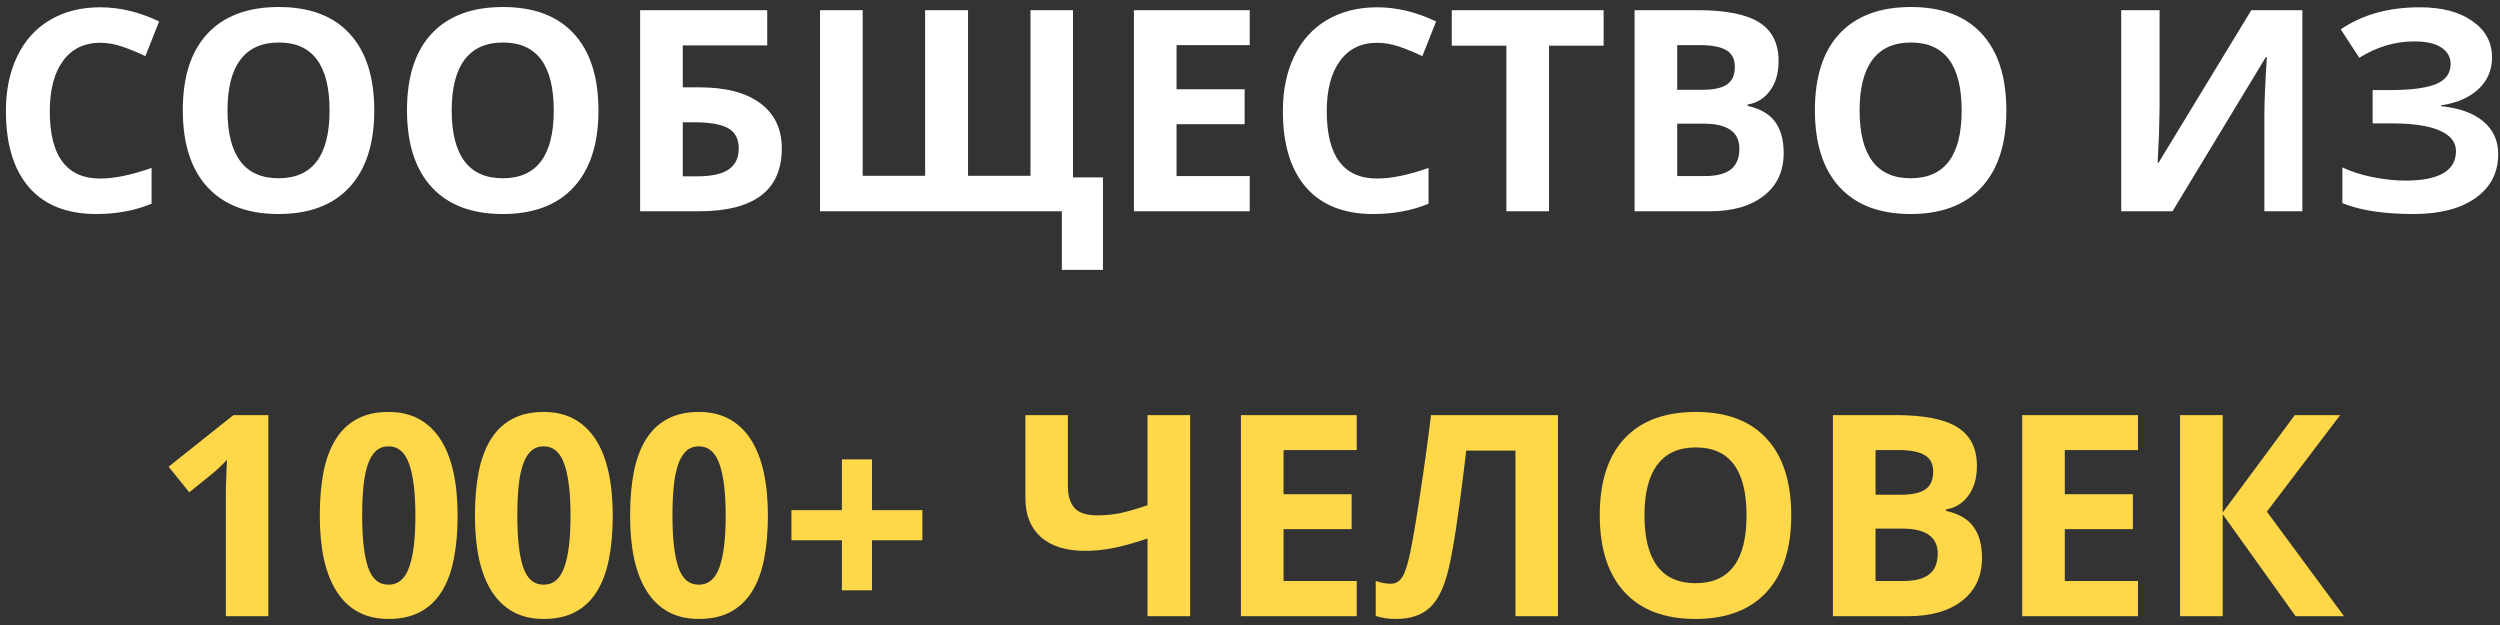 <?xml version="1.0" encoding="UTF-8"?> <svg xmlns="http://www.w3.org/2000/svg" width="284" height="71" viewBox="0 0 284 71" fill="none"><rect x="0" y="0" width="284" height="71" fill="#333333" stroke="none"/> <path d="M11.391 4.859C9.568 4.859 8.156 5.547 7.156 6.922C6.156 8.286 5.656 10.193 5.656 12.641C5.656 17.734 7.568 20.281 11.391 20.281C12.995 20.281 14.938 19.88 17.219 19.078V23.141C15.344 23.922 13.25 24.312 10.938 24.312C7.615 24.312 5.073 23.307 3.312 21.297C1.552 19.276 0.672 16.38 0.672 12.609C0.672 10.234 1.104 8.156 1.969 6.375C2.833 4.583 4.073 3.214 5.688 2.266C7.312 1.307 9.214 0.828 11.391 0.828C13.609 0.828 15.838 1.365 18.078 2.438L16.516 6.375C15.662 5.969 14.802 5.615 13.938 5.312C13.073 5.01 12.224 4.859 11.391 4.859ZM42.516 12.547C42.516 16.328 41.578 19.234 39.703 21.266C37.828 23.297 35.141 24.312 31.641 24.312C28.141 24.312 25.453 23.297 23.578 21.266C21.703 19.234 20.766 16.318 20.766 12.516C20.766 8.714 21.703 5.812 23.578 3.812C25.463 1.802 28.162 0.797 31.672 0.797C35.182 0.797 37.865 1.807 39.719 3.828C41.583 5.849 42.516 8.755 42.516 12.547ZM25.844 12.547C25.844 15.099 26.328 17.021 27.297 18.312C28.266 19.604 29.713 20.25 31.641 20.25C35.505 20.25 37.438 17.682 37.438 12.547C37.438 7.401 35.516 4.828 31.672 4.828C29.745 4.828 28.292 5.479 27.312 6.781C26.333 8.073 25.844 9.995 25.844 12.547ZM67.984 12.547C67.984 16.328 67.047 19.234 65.172 21.266C63.297 23.297 60.609 24.312 57.109 24.312C53.609 24.312 50.922 23.297 49.047 21.266C47.172 19.234 46.234 16.318 46.234 12.516C46.234 8.714 47.172 5.812 49.047 3.812C50.932 1.802 53.63 0.797 57.141 0.797C60.651 0.797 63.333 1.807 65.188 3.828C67.052 5.849 67.984 8.755 67.984 12.547ZM51.312 12.547C51.312 15.099 51.797 17.021 52.766 18.312C53.734 19.604 55.182 20.25 57.109 20.25C60.974 20.25 62.906 17.682 62.906 12.547C62.906 7.401 60.984 4.828 57.141 4.828C55.214 4.828 53.76 5.479 52.781 6.781C51.802 8.073 51.312 9.995 51.312 12.547ZM77.562 9.922H79.469C82.448 9.922 84.75 10.526 86.375 11.734C88 12.943 88.812 14.651 88.812 16.859C88.812 21.62 85.667 24 79.375 24H72.719V1.156H87.156V5.156H77.562V9.922ZM77.562 20.031H79.188C80.823 20.031 82.021 19.771 82.781 19.25C83.542 18.719 83.922 17.922 83.922 16.859C83.922 15.807 83.537 15.052 82.766 14.594C81.995 14.125 80.672 13.891 78.797 13.891H77.562V20.031ZM109.969 19.969H117.062V1.156H121.891V20.156H125.297V30.656H120.625V24H93.156V1.156H98V19.969H105.094V1.156H109.969V19.969ZM141.969 24H128.812V1.156H141.969V5.125H133.656V10.141H141.391V14.109H133.656V20H141.969V24ZM156.453 4.859C154.63 4.859 153.219 5.547 152.219 6.922C151.219 8.286 150.719 10.193 150.719 12.641C150.719 17.734 152.63 20.281 156.453 20.281C158.057 20.281 160 19.88 162.281 19.078V23.141C160.406 23.922 158.312 24.312 156 24.312C152.677 24.312 150.135 23.307 148.375 21.297C146.615 19.276 145.734 16.38 145.734 12.609C145.734 10.234 146.167 8.156 147.031 6.375C147.896 4.583 149.135 3.214 150.75 2.266C152.375 1.307 154.276 0.828 156.453 0.828C158.672 0.828 160.901 1.365 163.141 2.438L161.578 6.375C160.724 5.969 159.865 5.615 159 5.312C158.135 5.01 157.286 4.859 156.453 4.859ZM175.969 24H171.125V5.188H164.922V1.156H182.172V5.188H175.969V24ZM185.688 1.156H192.797C196.036 1.156 198.385 1.62 199.844 2.547C201.312 3.464 202.047 4.927 202.047 6.938C202.047 8.302 201.724 9.422 201.078 10.297C200.443 11.172 199.594 11.698 198.531 11.875V12.031C199.979 12.354 201.021 12.958 201.656 13.844C202.302 14.729 202.625 15.906 202.625 17.375C202.625 19.458 201.87 21.083 200.359 22.25C198.859 23.417 196.818 24 194.234 24H185.688V1.156ZM190.531 10.203H193.344C194.656 10.203 195.604 10 196.188 9.594C196.781 9.188 197.078 8.516 197.078 7.578C197.078 6.703 196.755 6.078 196.109 5.703C195.474 5.318 194.464 5.125 193.078 5.125H190.531V10.203ZM190.531 14.047V20H193.688C195.021 20 196.005 19.745 196.641 19.234C197.276 18.724 197.594 17.943 197.594 16.891C197.594 14.995 196.24 14.047 193.531 14.047H190.531ZM227.922 12.547C227.922 16.328 226.984 19.234 225.109 21.266C223.234 23.297 220.547 24.312 217.047 24.312C213.547 24.312 210.859 23.297 208.984 21.266C207.109 19.234 206.172 16.318 206.172 12.516C206.172 8.714 207.109 5.812 208.984 3.812C210.87 1.802 213.568 0.797 217.078 0.797C220.589 0.797 223.271 1.807 225.125 3.828C226.99 5.849 227.922 8.755 227.922 12.547ZM211.25 12.547C211.25 15.099 211.734 17.021 212.703 18.312C213.672 19.604 215.12 20.25 217.047 20.25C220.911 20.25 222.844 17.682 222.844 12.547C222.844 7.401 220.922 4.828 217.078 4.828C215.151 4.828 213.698 5.479 212.719 6.781C211.74 8.073 211.25 9.995 211.25 12.547ZM240.969 1.156H245.328V12.188L245.266 15.141L245.109 18.5H245.203L255.75 1.156H261.547V24H257.234V13.031C257.234 11.562 257.328 9.385 257.516 6.5H257.391L246.797 24H240.969V1.156ZM283.094 6.5C283.094 7.969 282.573 9.182 281.531 10.141C280.49 11.099 279.078 11.708 277.297 11.969V12.062C279.391 12.271 280.995 12.849 282.109 13.797C283.234 14.745 283.797 15.979 283.797 17.5C283.797 19.604 282.943 21.266 281.234 22.484C279.536 23.703 277.182 24.312 274.172 24.312C270.818 24.312 268.125 23.901 266.094 23.078V19.016C267.073 19.484 268.219 19.854 269.531 20.125C270.854 20.385 272.089 20.516 273.234 20.516C277.078 20.516 279 19.396 279 17.156C279 16.146 278.38 15.37 277.141 14.828C275.911 14.287 274.089 14.016 271.672 14.016H269.531V10.234H271.453C273.87 10.234 275.63 10.005 276.734 9.547C277.839 9.089 278.391 8.328 278.391 7.266C278.391 6.484 278.042 5.865 277.344 5.406C276.656 4.938 275.62 4.703 274.234 4.703C272.089 4.703 270.016 5.323 268.016 6.562L265.906 3.328C267.208 2.464 268.589 1.833 270.047 1.438C271.505 1.031 273.125 0.828 274.906 0.828C277.396 0.828 279.38 1.349 280.859 2.391C282.349 3.432 283.094 4.802 283.094 6.5Z" fill="white"></path> <path d="M30.484 70H25.656V56.781C25.656 56.51 25.656 56.188 25.656 55.812C25.667 55.427 25.677 55.031 25.688 54.625C25.708 54.208 25.724 53.792 25.734 53.375C25.755 52.958 25.771 52.578 25.781 52.234C25.729 52.297 25.641 52.391 25.516 52.516C25.391 52.641 25.25 52.781 25.094 52.938C24.938 53.083 24.776 53.234 24.609 53.391C24.443 53.547 24.281 53.688 24.125 53.812L21.5 55.922L19.156 53.016L26.516 47.156H30.484V70ZM51.984 58.578C51.984 60.422 51.839 62.068 51.547 63.516C51.266 64.963 50.807 66.193 50.172 67.203C49.547 68.213 48.734 68.984 47.734 69.516C46.745 70.047 45.547 70.312 44.141 70.312C42.818 70.312 41.667 70.047 40.688 69.516C39.708 68.984 38.896 68.213 38.25 67.203C37.604 66.193 37.12 64.963 36.797 63.516C36.484 62.068 36.328 60.422 36.328 58.578C36.328 56.734 36.469 55.083 36.75 53.625C37.042 52.167 37.5 50.932 38.125 49.922C38.75 48.911 39.557 48.141 40.547 47.609C41.536 47.068 42.734 46.797 44.141 46.797C45.453 46.797 46.599 47.062 47.578 47.594C48.557 48.125 49.375 48.896 50.031 49.906C50.688 50.917 51.177 52.151 51.5 53.609C51.823 55.068 51.984 56.724 51.984 58.578ZM41.141 58.578C41.141 61.182 41.365 63.141 41.812 64.453C42.26 65.766 43.036 66.422 44.141 66.422C45.224 66.422 46 65.771 46.469 64.469C46.948 63.167 47.188 61.203 47.188 58.578C47.188 55.964 46.948 54 46.469 52.688C46 51.365 45.224 50.703 44.141 50.703C43.589 50.703 43.12 50.87 42.734 51.203C42.359 51.536 42.052 52.031 41.812 52.688C41.573 53.344 41.401 54.167 41.297 55.156C41.193 56.135 41.141 57.276 41.141 58.578ZM69.609 58.578C69.609 60.422 69.463 62.068 69.172 63.516C68.891 64.963 68.432 66.193 67.797 67.203C67.172 68.213 66.359 68.984 65.359 69.516C64.37 70.047 63.172 70.312 61.766 70.312C60.443 70.312 59.292 70.047 58.312 69.516C57.333 68.984 56.521 68.213 55.875 67.203C55.229 66.193 54.745 64.963 54.422 63.516C54.109 62.068 53.953 60.422 53.953 58.578C53.953 56.734 54.094 55.083 54.375 53.625C54.667 52.167 55.125 50.932 55.75 49.922C56.375 48.911 57.182 48.141 58.172 47.609C59.161 47.068 60.359 46.797 61.766 46.797C63.078 46.797 64.224 47.062 65.203 47.594C66.182 48.125 67 48.896 67.656 49.906C68.312 50.917 68.802 52.151 69.125 53.609C69.448 55.068 69.609 56.724 69.609 58.578ZM58.766 58.578C58.766 61.182 58.99 63.141 59.438 64.453C59.885 65.766 60.661 66.422 61.766 66.422C62.849 66.422 63.625 65.771 64.094 64.469C64.573 63.167 64.812 61.203 64.812 58.578C64.812 55.964 64.573 54 64.094 52.688C63.625 51.365 62.849 50.703 61.766 50.703C61.214 50.703 60.745 50.87 60.359 51.203C59.984 51.536 59.677 52.031 59.438 52.688C59.198 53.344 59.026 54.167 58.922 55.156C58.818 56.135 58.766 57.276 58.766 58.578ZM87.234 58.578C87.234 60.422 87.088 62.068 86.797 63.516C86.516 64.963 86.057 66.193 85.422 67.203C84.797 68.213 83.984 68.984 82.984 69.516C81.995 70.047 80.797 70.312 79.391 70.312C78.068 70.312 76.917 70.047 75.938 69.516C74.958 68.984 74.146 68.213 73.5 67.203C72.854 66.193 72.37 64.963 72.047 63.516C71.734 62.068 71.578 60.422 71.578 58.578C71.578 56.734 71.719 55.083 72 53.625C72.292 52.167 72.75 50.932 73.375 49.922C74 48.911 74.807 48.141 75.797 47.609C76.787 47.068 77.984 46.797 79.391 46.797C80.703 46.797 81.849 47.062 82.828 47.594C83.807 48.125 84.625 48.896 85.281 49.906C85.938 50.917 86.427 52.151 86.75 53.609C87.073 55.068 87.234 56.724 87.234 58.578ZM76.391 58.578C76.391 61.182 76.615 63.141 77.062 64.453C77.51 65.766 78.287 66.422 79.391 66.422C80.474 66.422 81.25 65.771 81.719 64.469C82.198 63.167 82.438 61.203 82.438 58.578C82.438 55.964 82.198 54 81.719 52.688C81.25 51.365 80.474 50.703 79.391 50.703C78.838 50.703 78.37 50.87 77.984 51.203C77.609 51.536 77.302 52.031 77.062 52.688C76.823 53.344 76.651 54.167 76.547 55.156C76.443 56.135 76.391 57.276 76.391 58.578ZM95.641 61.375H89.906V57.953H95.641V52.188H99.062V57.953H104.781V61.375H99.062V67.062H95.641V61.375ZM135.203 70H130.359V61.172C128.755 61.714 127.417 62.083 126.344 62.281C125.281 62.479 124.266 62.578 123.297 62.578C121.12 62.578 119.438 62.057 118.25 61.016C117.073 59.964 116.484 58.49 116.484 56.594V47.156H121.312V55.219C121.312 56.323 121.568 57.156 122.078 57.719C122.589 58.271 123.453 58.547 124.672 58.547C125.526 58.547 126.375 58.464 127.219 58.297C128.073 58.12 129.12 57.818 130.359 57.391V47.156H135.203V70ZM154.125 70H140.969V47.156H154.125V51.125H145.812V56.141H153.547V60.109H145.812V66H154.125V70ZM176.984 70H172.156V51.188H166.562L166.312 53.281C165.667 58.604 165.094 62.339 164.594 64.484C164.104 66.62 163.391 68.125 162.453 69C161.526 69.875 160.24 70.312 158.594 70.312C157.719 70.312 156.948 70.198 156.281 69.969V66C156.885 66.208 157.453 66.312 157.984 66.312C158.536 66.312 158.974 66.062 159.297 65.562C159.62 65.052 159.922 64.115 160.203 62.75C160.495 61.375 160.875 59.13 161.344 56.016C161.823 52.891 162.229 49.938 162.562 47.156H176.984V70ZM203.484 58.547C203.484 62.328 202.547 65.234 200.672 67.266C198.797 69.297 196.109 70.312 192.609 70.312C189.109 70.312 186.422 69.297 184.547 67.266C182.672 65.234 181.734 62.318 181.734 58.516C181.734 54.714 182.672 51.812 184.547 49.812C186.432 47.802 189.13 46.797 192.641 46.797C196.151 46.797 198.833 47.807 200.688 49.828C202.552 51.849 203.484 54.755 203.484 58.547ZM186.812 58.547C186.812 61.099 187.297 63.021 188.266 64.312C189.234 65.604 190.682 66.25 192.609 66.25C196.474 66.25 198.406 63.682 198.406 58.547C198.406 53.401 196.484 50.828 192.641 50.828C190.714 50.828 189.26 51.479 188.281 52.781C187.302 54.073 186.812 55.995 186.812 58.547ZM208.219 47.156H215.328C218.568 47.156 220.917 47.62 222.375 48.547C223.844 49.464 224.578 50.927 224.578 52.938C224.578 54.302 224.255 55.422 223.609 56.297C222.974 57.172 222.125 57.698 221.062 57.875V58.031C222.51 58.354 223.552 58.958 224.188 59.844C224.833 60.729 225.156 61.906 225.156 63.375C225.156 65.458 224.401 67.083 222.891 68.25C221.391 69.417 219.349 70 216.766 70H208.219V47.156ZM213.062 56.203H215.875C217.188 56.203 218.135 56 218.719 55.594C219.312 55.188 219.609 54.516 219.609 53.578C219.609 52.703 219.286 52.078 218.641 51.703C218.005 51.318 216.995 51.125 215.609 51.125H213.062V56.203ZM213.062 60.047V66H216.219C217.552 66 218.536 65.745 219.172 65.234C219.807 64.724 220.125 63.943 220.125 62.891C220.125 60.995 218.771 60.047 216.062 60.047H213.062ZM242.875 70H229.719V47.156H242.875V51.125H234.562V56.141H242.297V60.109H234.562V66H242.875V70ZM266.281 70H260.781L252.5 58.422V70H247.656V47.156H252.5V58.219L260.688 47.156H265.844L257.516 58.125L266.281 70Z" fill="#FFD849"></path> </svg> 